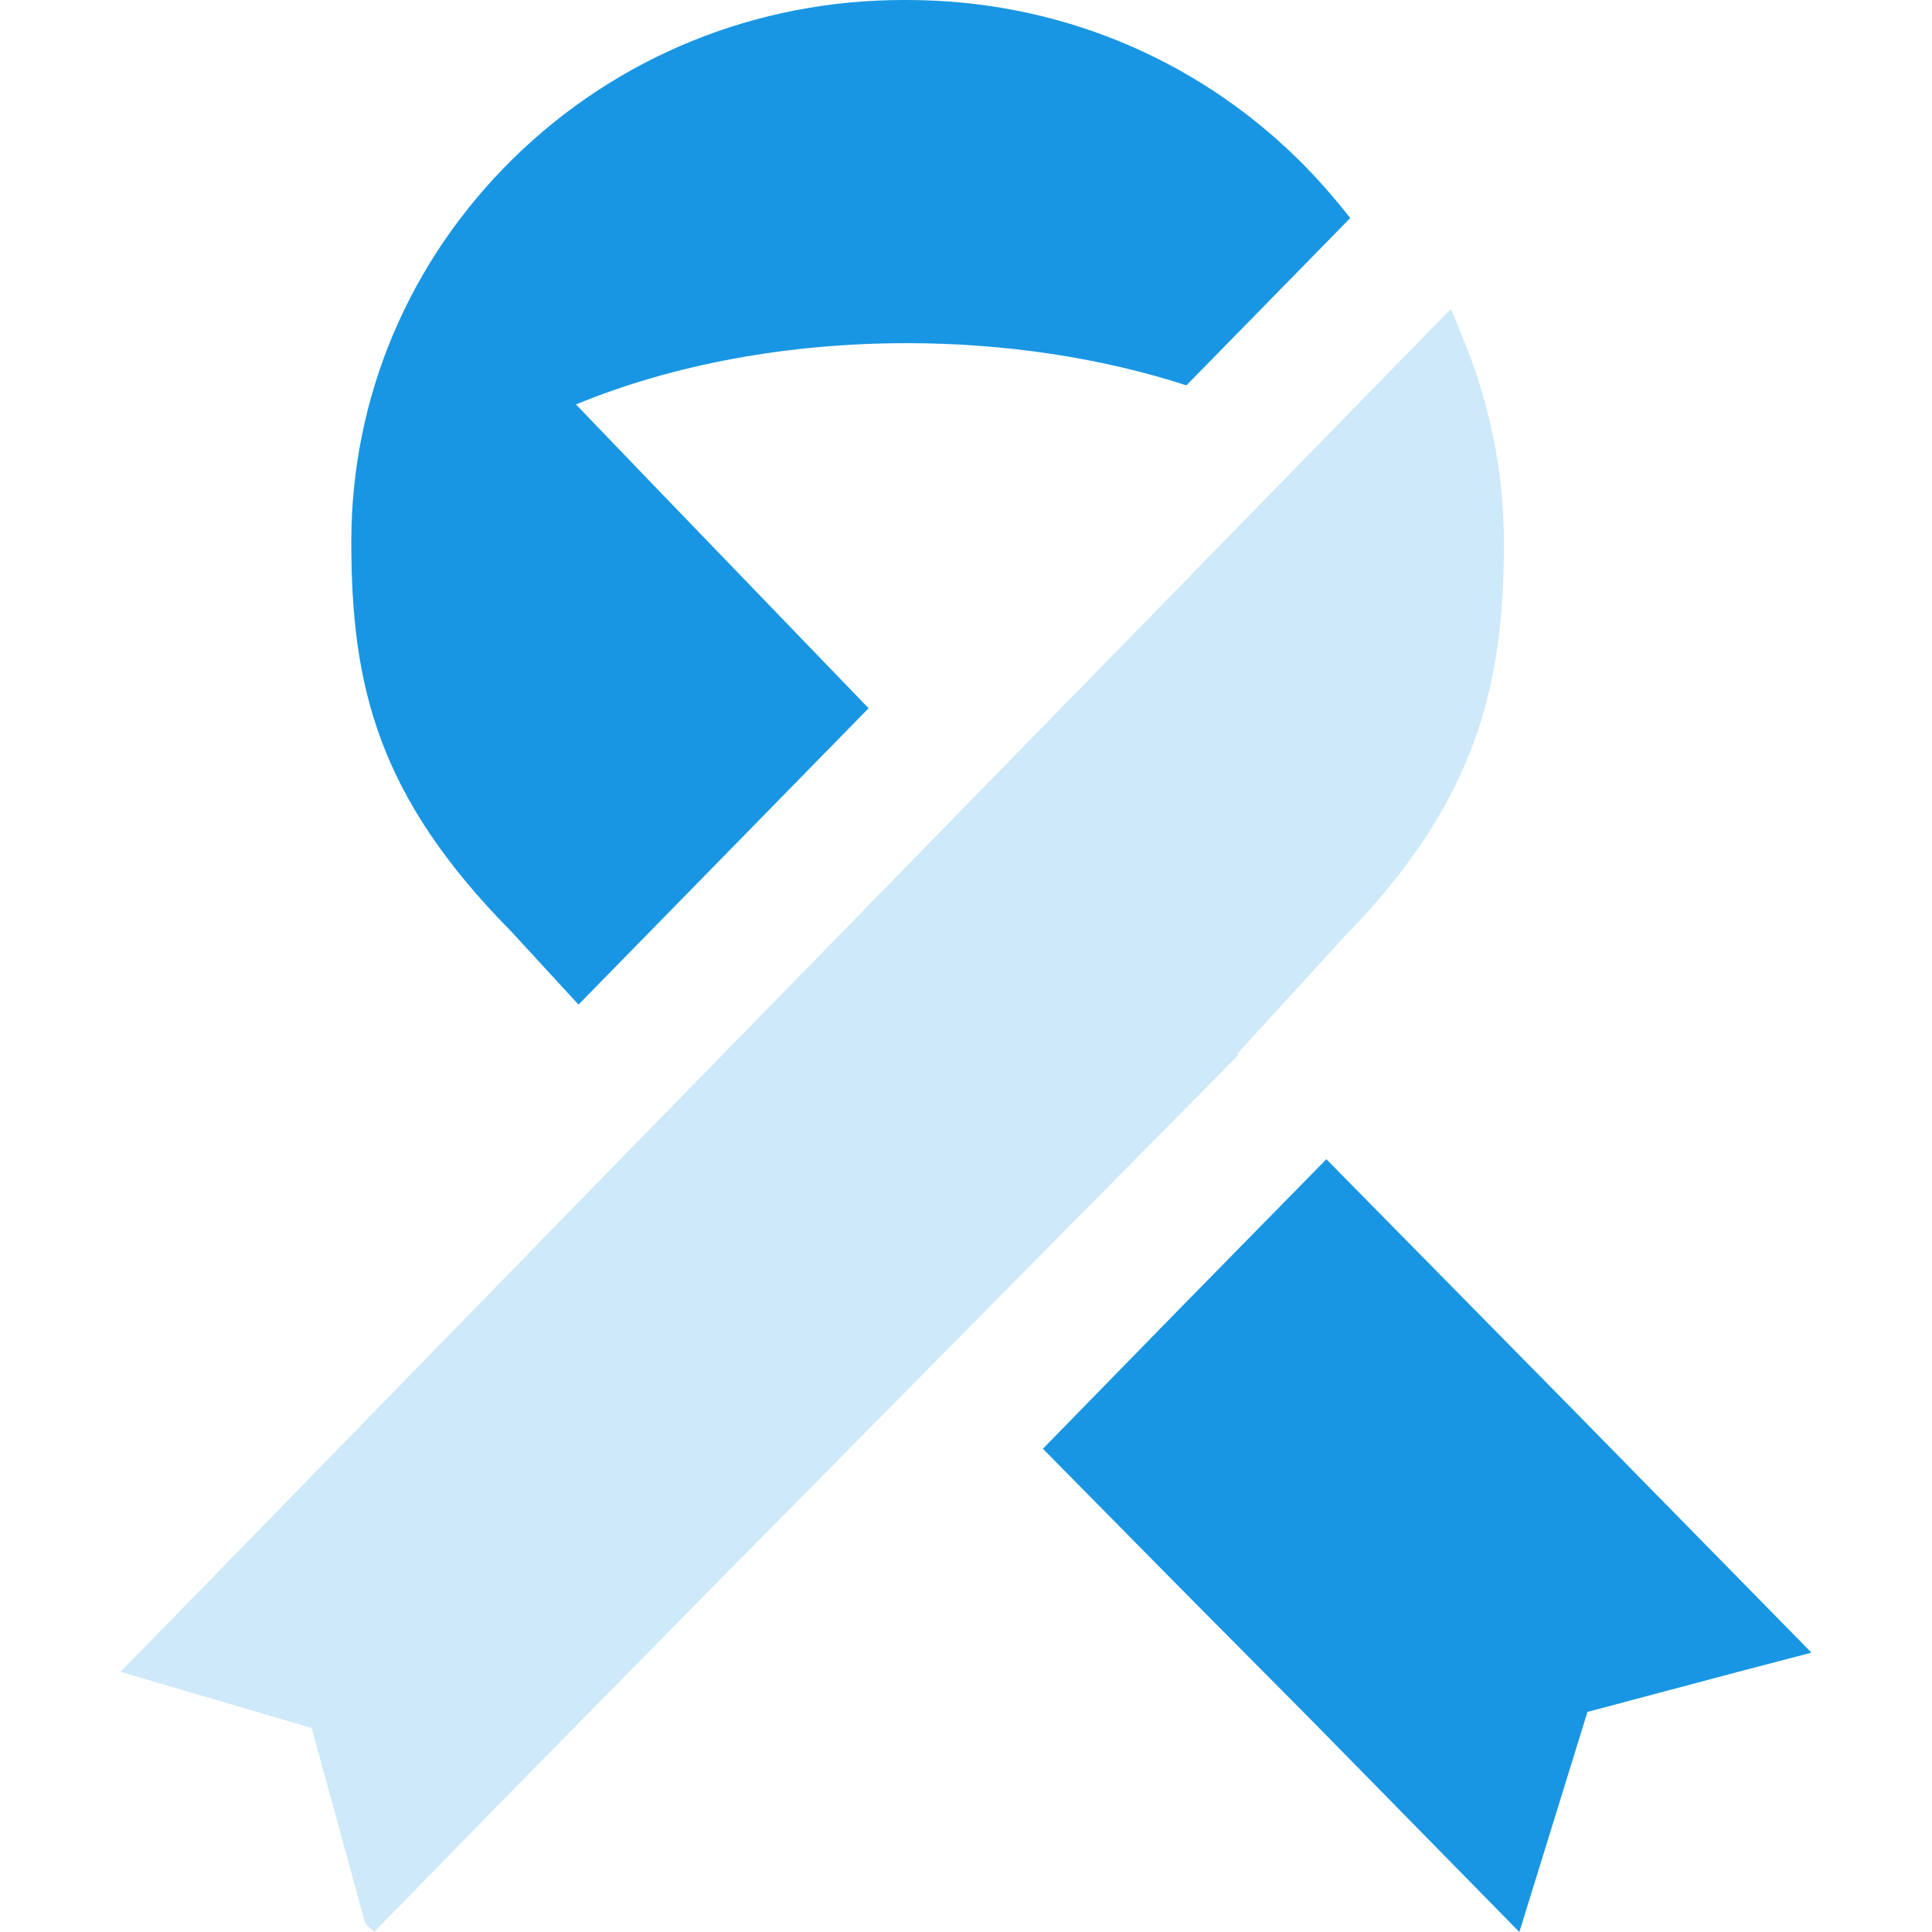 <svg width="24" height="24" viewBox="0 0 24 24" fill="none" xmlns="http://www.w3.org/2000/svg">
<path d="M7.186 12.48L10.79 8.798L8.079 5.986L7.155 5.024C8.364 4.526 9.787 4.263 11.268 4.263C12.485 4.263 13.683 4.445 14.738 4.787L16.773 2.709C16.555 2.431 16.341 2.19 16.119 1.972C14.823 0.7 13.1 0 11.268 0H11.224C9.392 0 7.669 0.7 6.373 1.971C5.077 3.246 4.364 4.937 4.364 6.731C4.364 8.526 4.695 9.894 6.346 11.566L7.186 12.479V12.48Z" fill="#1996E3"/>
<path d="M15.385 13.105L15.37 13.09L16.676 11.661C18.346 9.96 18.682 8.517 18.682 6.742C18.682 5.851 18.503 4.993 18.163 4.178C18.117 4.067 18.078 3.954 18.027 3.845L18.025 3.847C18.024 3.845 18.023 3.842 18.021 3.84L7.152 14.969L3.28 18.942L1.502 20.762L1.506 20.762L1.5 20.769L3.871 21.466L4.538 23.894L4.648 24L6.352 22.255L8.736 19.832L15.385 13.104V13.105Z" fill="#CEE9F9"/>
<path d="M22.492 20.529L22.5 20.527L19.494 17.464L16.562 14.487L16.482 14.405L16.477 14.4L14.716 16.194L12.955 17.997L14.635 19.7L16.322 21.4L18.874 24L19.72 21.266L21.589 20.769L22.494 20.532L22.492 20.529Z" fill="#1996E3"/>
</svg>
